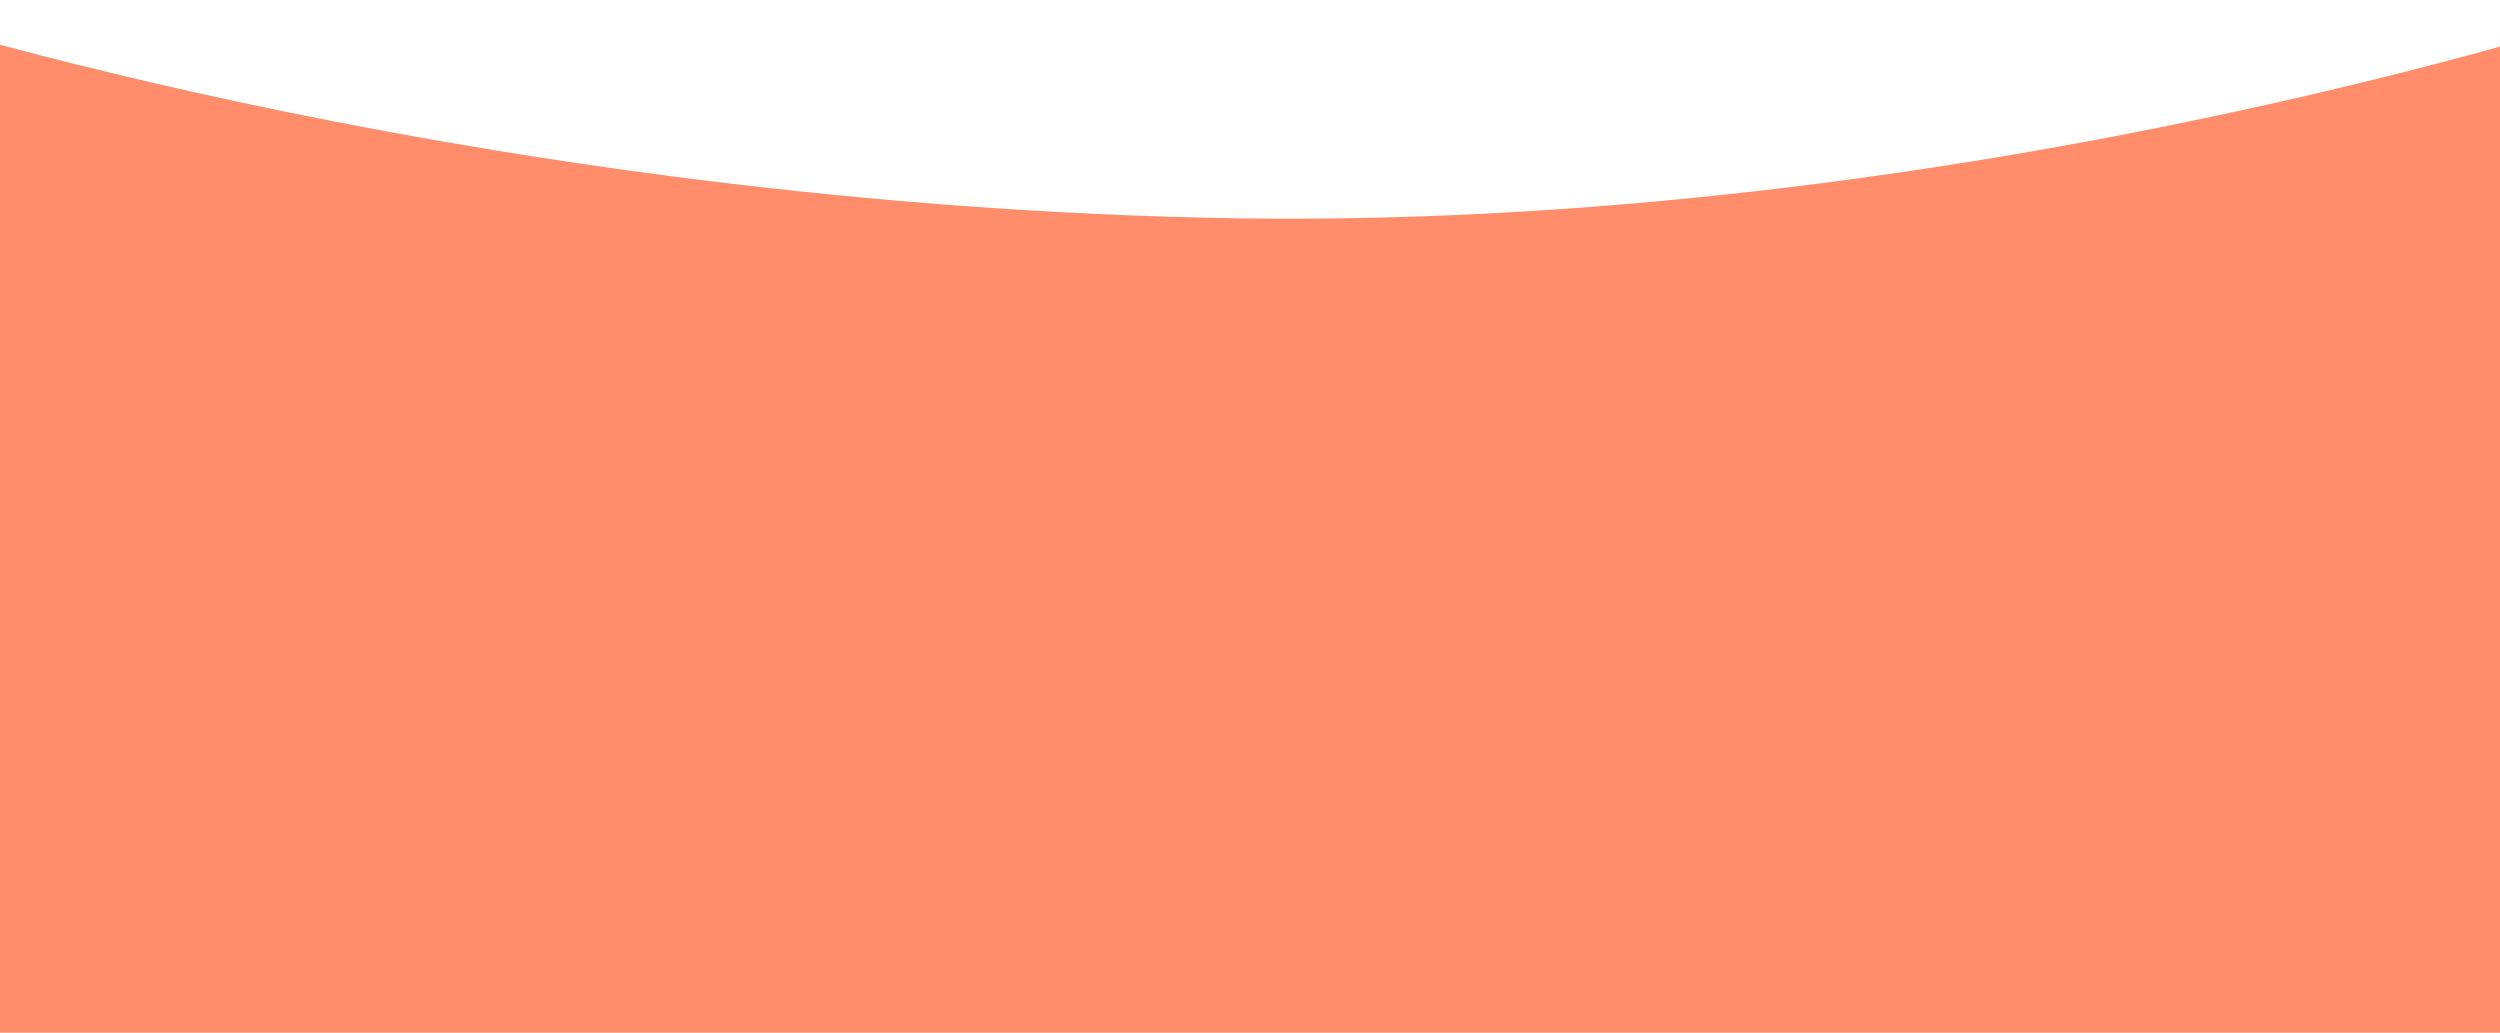 <svg xmlns="http://www.w3.org/2000/svg" fill="none" viewBox="0 0 1634 675" height="675" width="1634">
<path fill="#FF8C6B" d="M-100 0C-100 0 289 130.831 789 142.332C1289 153.834 1735 0 1735 0V675H-100V0Z"></path>
</svg>
